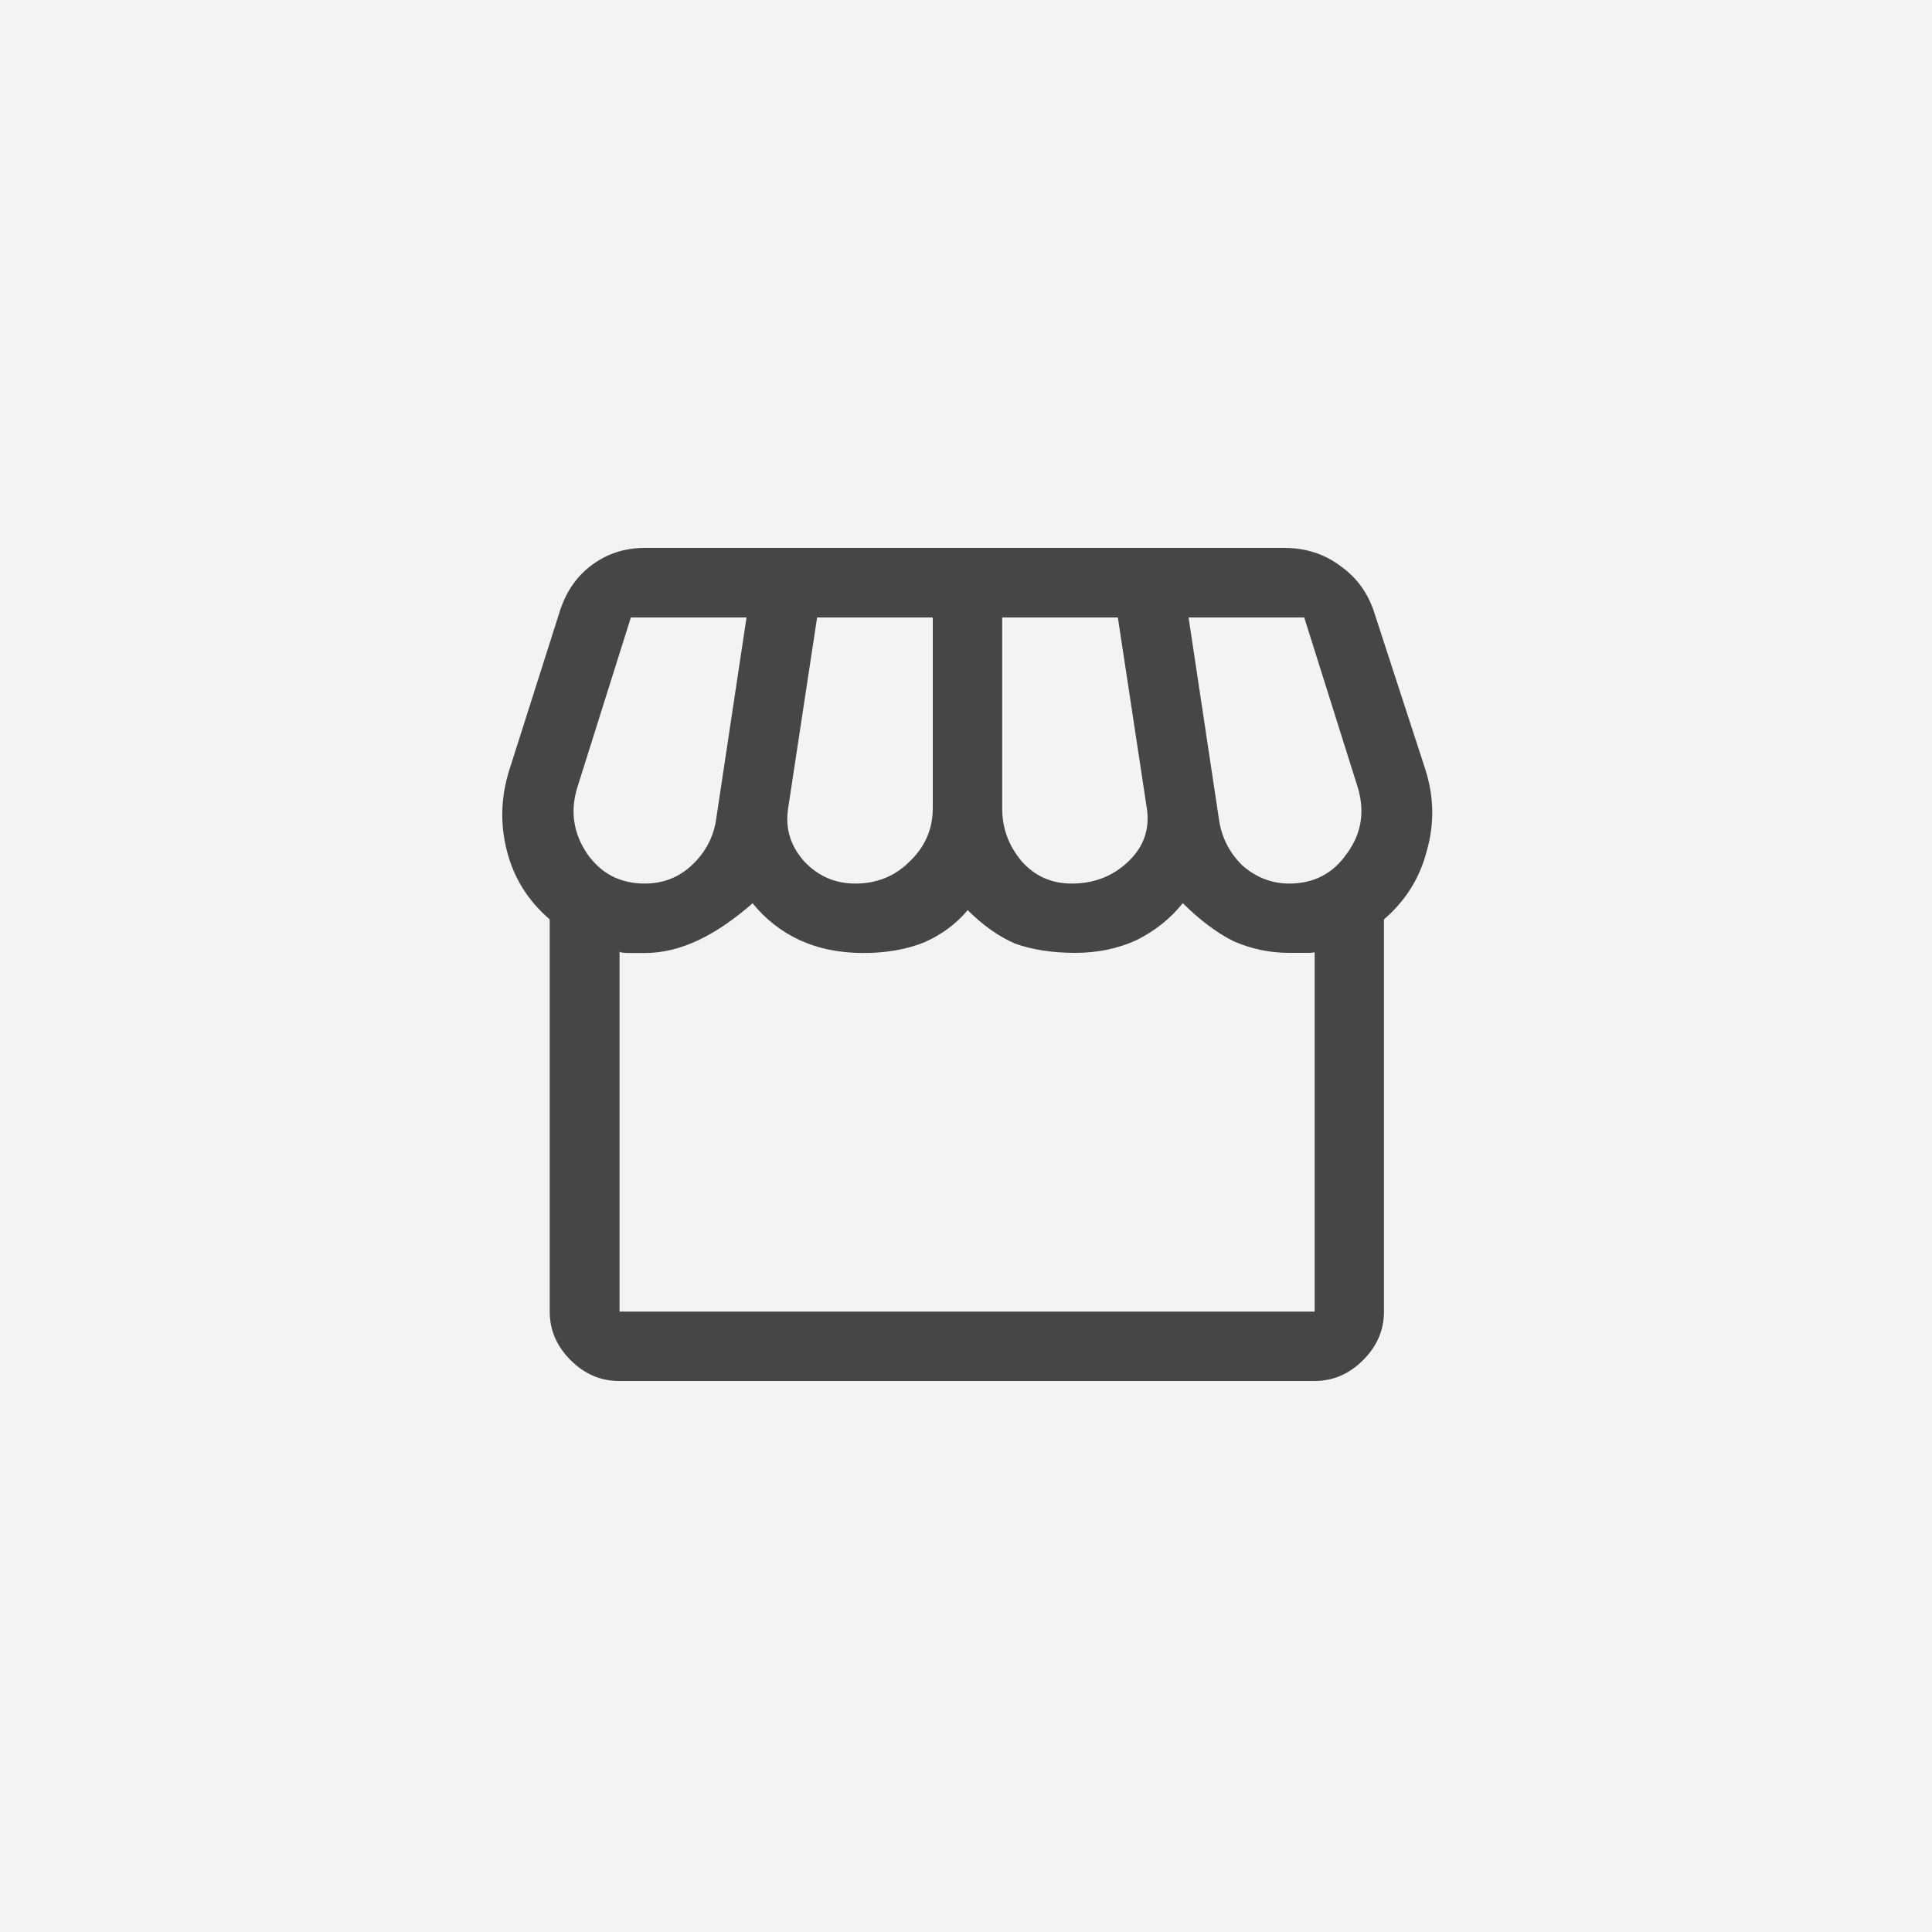 <?xml version="1.0" encoding="UTF-8"?>
<svg id="Layer_1" data-name="Layer 1" xmlns="http://www.w3.org/2000/svg" viewBox="0 0 150 150">
  <rect width="150" height="150" style="fill: #f1f3f4; stroke-width: 0px;"/>
  <path d="M107.45,71.38v30.45c0,1.44-.54,2.69-1.62,3.77-1.08,1.08-2.34,1.62-3.77,1.62h-53.99c-1.44,0-2.69-.54-3.77-1.62-1.08-1.08-1.62-2.33-1.62-3.77v-30.45c-1.68-1.44-2.78-3.2-3.32-5.3-.54-2.1-.48-4.19.18-6.29l3.86-12.13c.48-1.62,1.32-2.87,2.52-3.77,1.2-.9,2.58-1.35,4.13-1.35h49.67c1.68,0,3.14.48,4.4,1.44,1.26.9,2.13,2.13,2.61,3.68l3.95,12.13c.66,2.1.69,4.19.09,6.29-.54,2.1-1.65,3.86-3.32,5.3ZM83.2,68.6c1.74,0,3.2-.57,4.4-1.71,1.2-1.14,1.68-2.52,1.44-4.13l-2.25-14.82h-8.98v14.82c0,1.56.51,2.93,1.53,4.13,1.02,1.14,2.31,1.71,3.86,1.71ZM66.4,68.6c1.68,0,3.08-.57,4.22-1.71,1.2-1.14,1.8-2.52,1.8-4.13v-14.82h-8.98l-2.25,14.82c-.24,1.56.18,2.93,1.26,4.13,1.08,1.14,2.4,1.71,3.95,1.71ZM50.05,68.6c1.44,0,2.66-.48,3.68-1.44,1.08-1.02,1.71-2.25,1.89-3.68l2.34-15.54h-8.98l-4.13,13.11c-.6,1.86-.36,3.59.72,5.21,1.08,1.56,2.57,2.34,4.49,2.34ZM100.09,68.6c1.92,0,3.41-.78,4.49-2.34,1.14-1.56,1.41-3.29.81-5.21l-4.13-13.11h-8.98l2.34,15.54c.18,1.44.78,2.66,1.8,3.68,1.08.96,2.31,1.44,3.68,1.44ZM48.08,101.83h53.99v-27.94c.06.06-.15.09-.63.09h-1.35c-1.5,0-2.93-.3-4.31-.9-1.32-.66-2.63-1.65-3.95-2.96-.96,1.2-2.16,2.16-3.59,2.87-1.44.66-3.02.99-4.76.99s-3.35-.24-4.67-.72c-1.26-.54-2.49-1.41-3.68-2.6-.9,1.08-2.04,1.92-3.41,2.52-1.38.54-2.93.81-4.67.81-1.86,0-3.5-.33-4.94-.99-1.44-.66-2.66-1.62-3.68-2.87-1.44,1.26-2.84,2.22-4.22,2.87s-2.75.99-4.13.99h-1.26c-.36,0-.6-.03-.72-.09v27.94ZM102.06,101.83h-53.99,53.36c.48,0,.69,0,.63,0Z" style="fill: #444746; stroke-width: 0px;"/>
</svg>